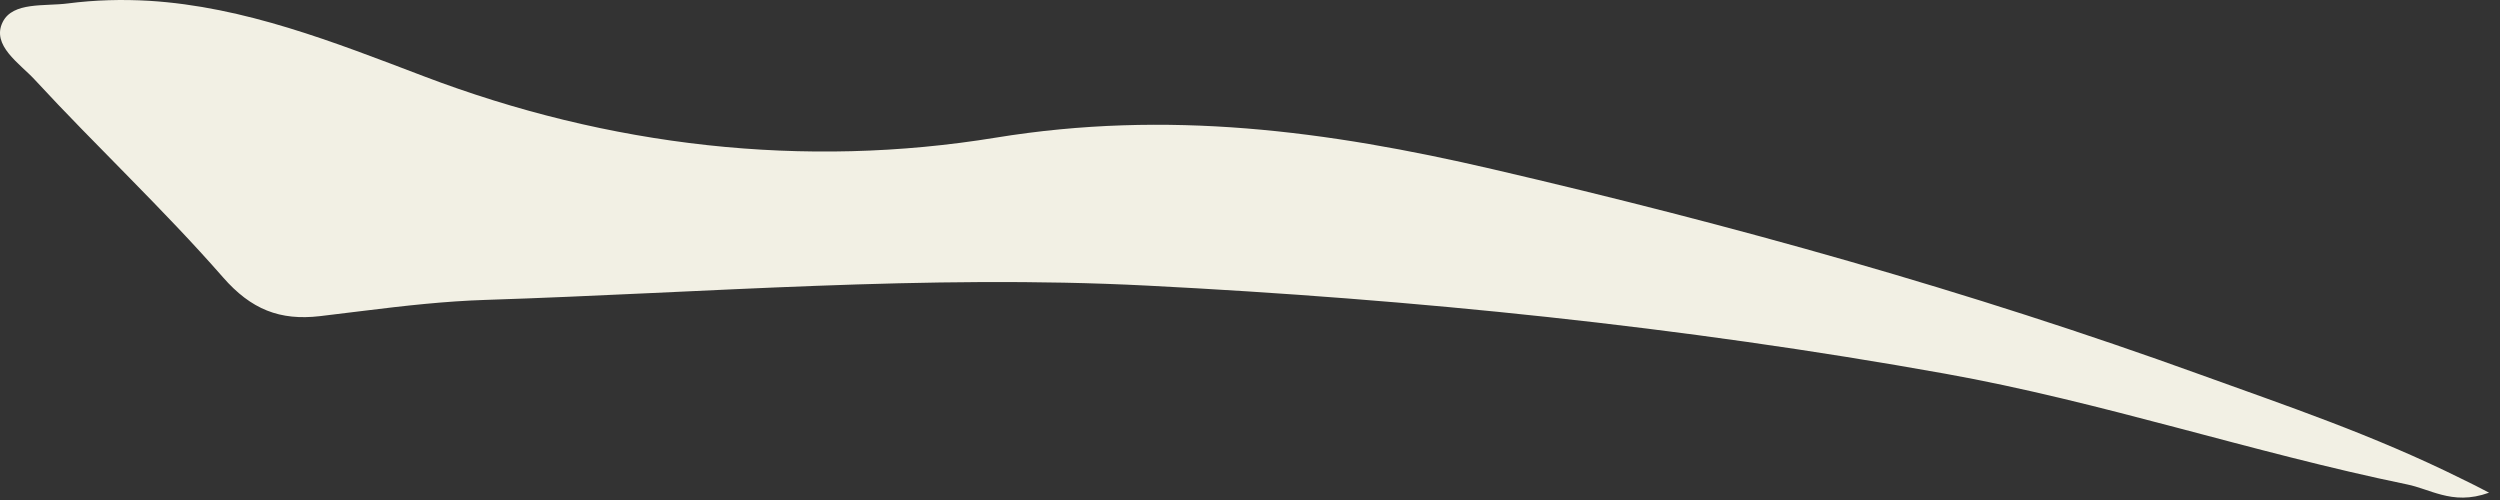 <?xml version="1.0" encoding="utf-8"?>
<svg xmlns="http://www.w3.org/2000/svg" fill="none" height="100%" overflow="visible" preserveAspectRatio="none" style="display: block;" viewBox="0 0 50 10" width="100%">
<rect x="0" y="0" width="50" height="10" fill="#333333" stroke="none"/>
<path d="M49.78 9.854C49.401 9.991 49.099 9.965 48.829 9.894C48.587 9.832 48.368 9.734 48.14 9.688C45.037 9.049 42.029 8.034 38.904 7.474C33.621 6.527 28.306 5.986 22.94 5.712C18.51 5.486 14.117 5.856 9.711 5.998C8.9 6.024 8.091 6.115 7.284 6.215C6.987 6.25 6.693 6.288 6.398 6.323C5.598 6.416 5.022 6.19 4.459 5.545C3.262 4.176 1.928 2.93 0.693 1.592C0.396 1.27 -0.18 0.907 0.055 0.439C0.259 0.033 0.893 0.129 1.354 0.069C1.906 -0.002 2.449 -0.015 2.98 0.016C4.889 0.133 6.675 0.84 8.47 1.523C12.176 2.935 16.083 3.38 19.915 2.753C23.357 2.192 26.533 2.613 29.846 3.382C34.651 4.499 39.381 5.818 44.011 7.494C45.724 8.114 47.461 8.697 49.23 9.575C49.412 9.663 49.598 9.756 49.782 9.854H49.78Z" fill="#F2F0E4" id="Vector"/>
</svg>
